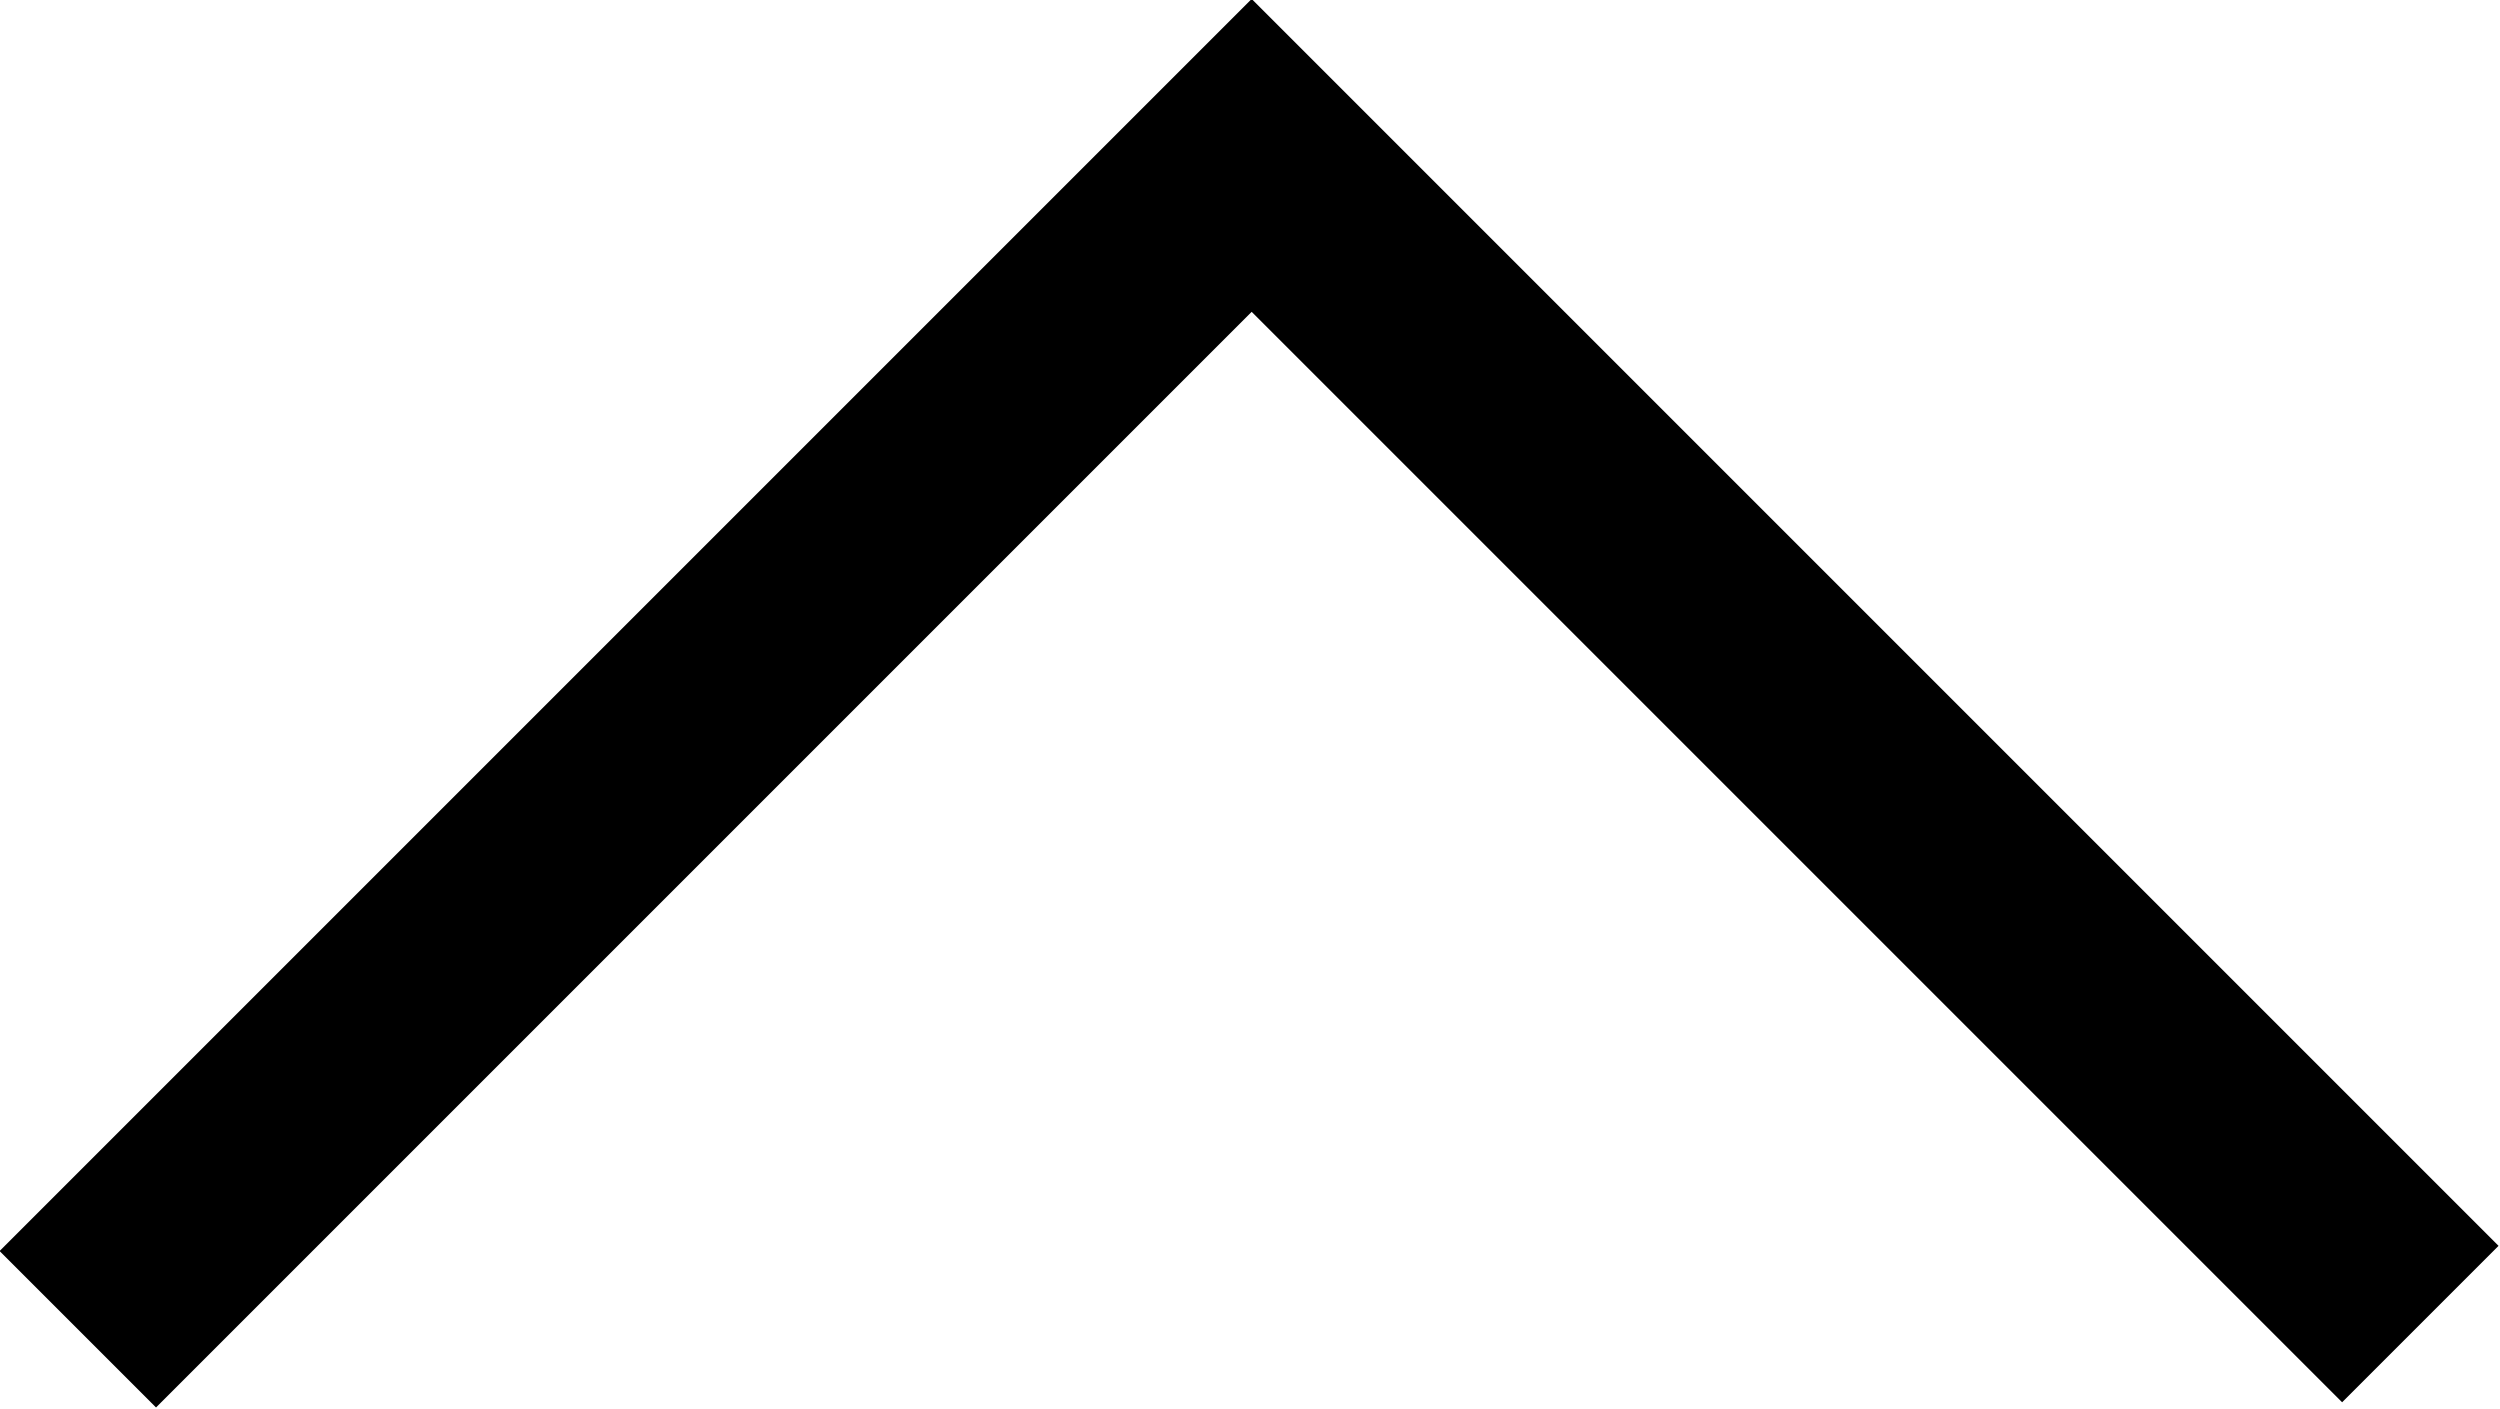 <svg viewBox="9.98 12.06 12.05 6.79" version="1.1" xmlns:xlink="http://www.w3.org/1999/xlink" xmlns="http://www.w3.org/2000/svg"><path fill="currentColor" d="M16.767 12.809l-0.754-0.754-6.035 6.035 0.754 0.754 5.281-5.281 5.256 5.256 0.754-0.754-3.013-3.013z"></path></svg>